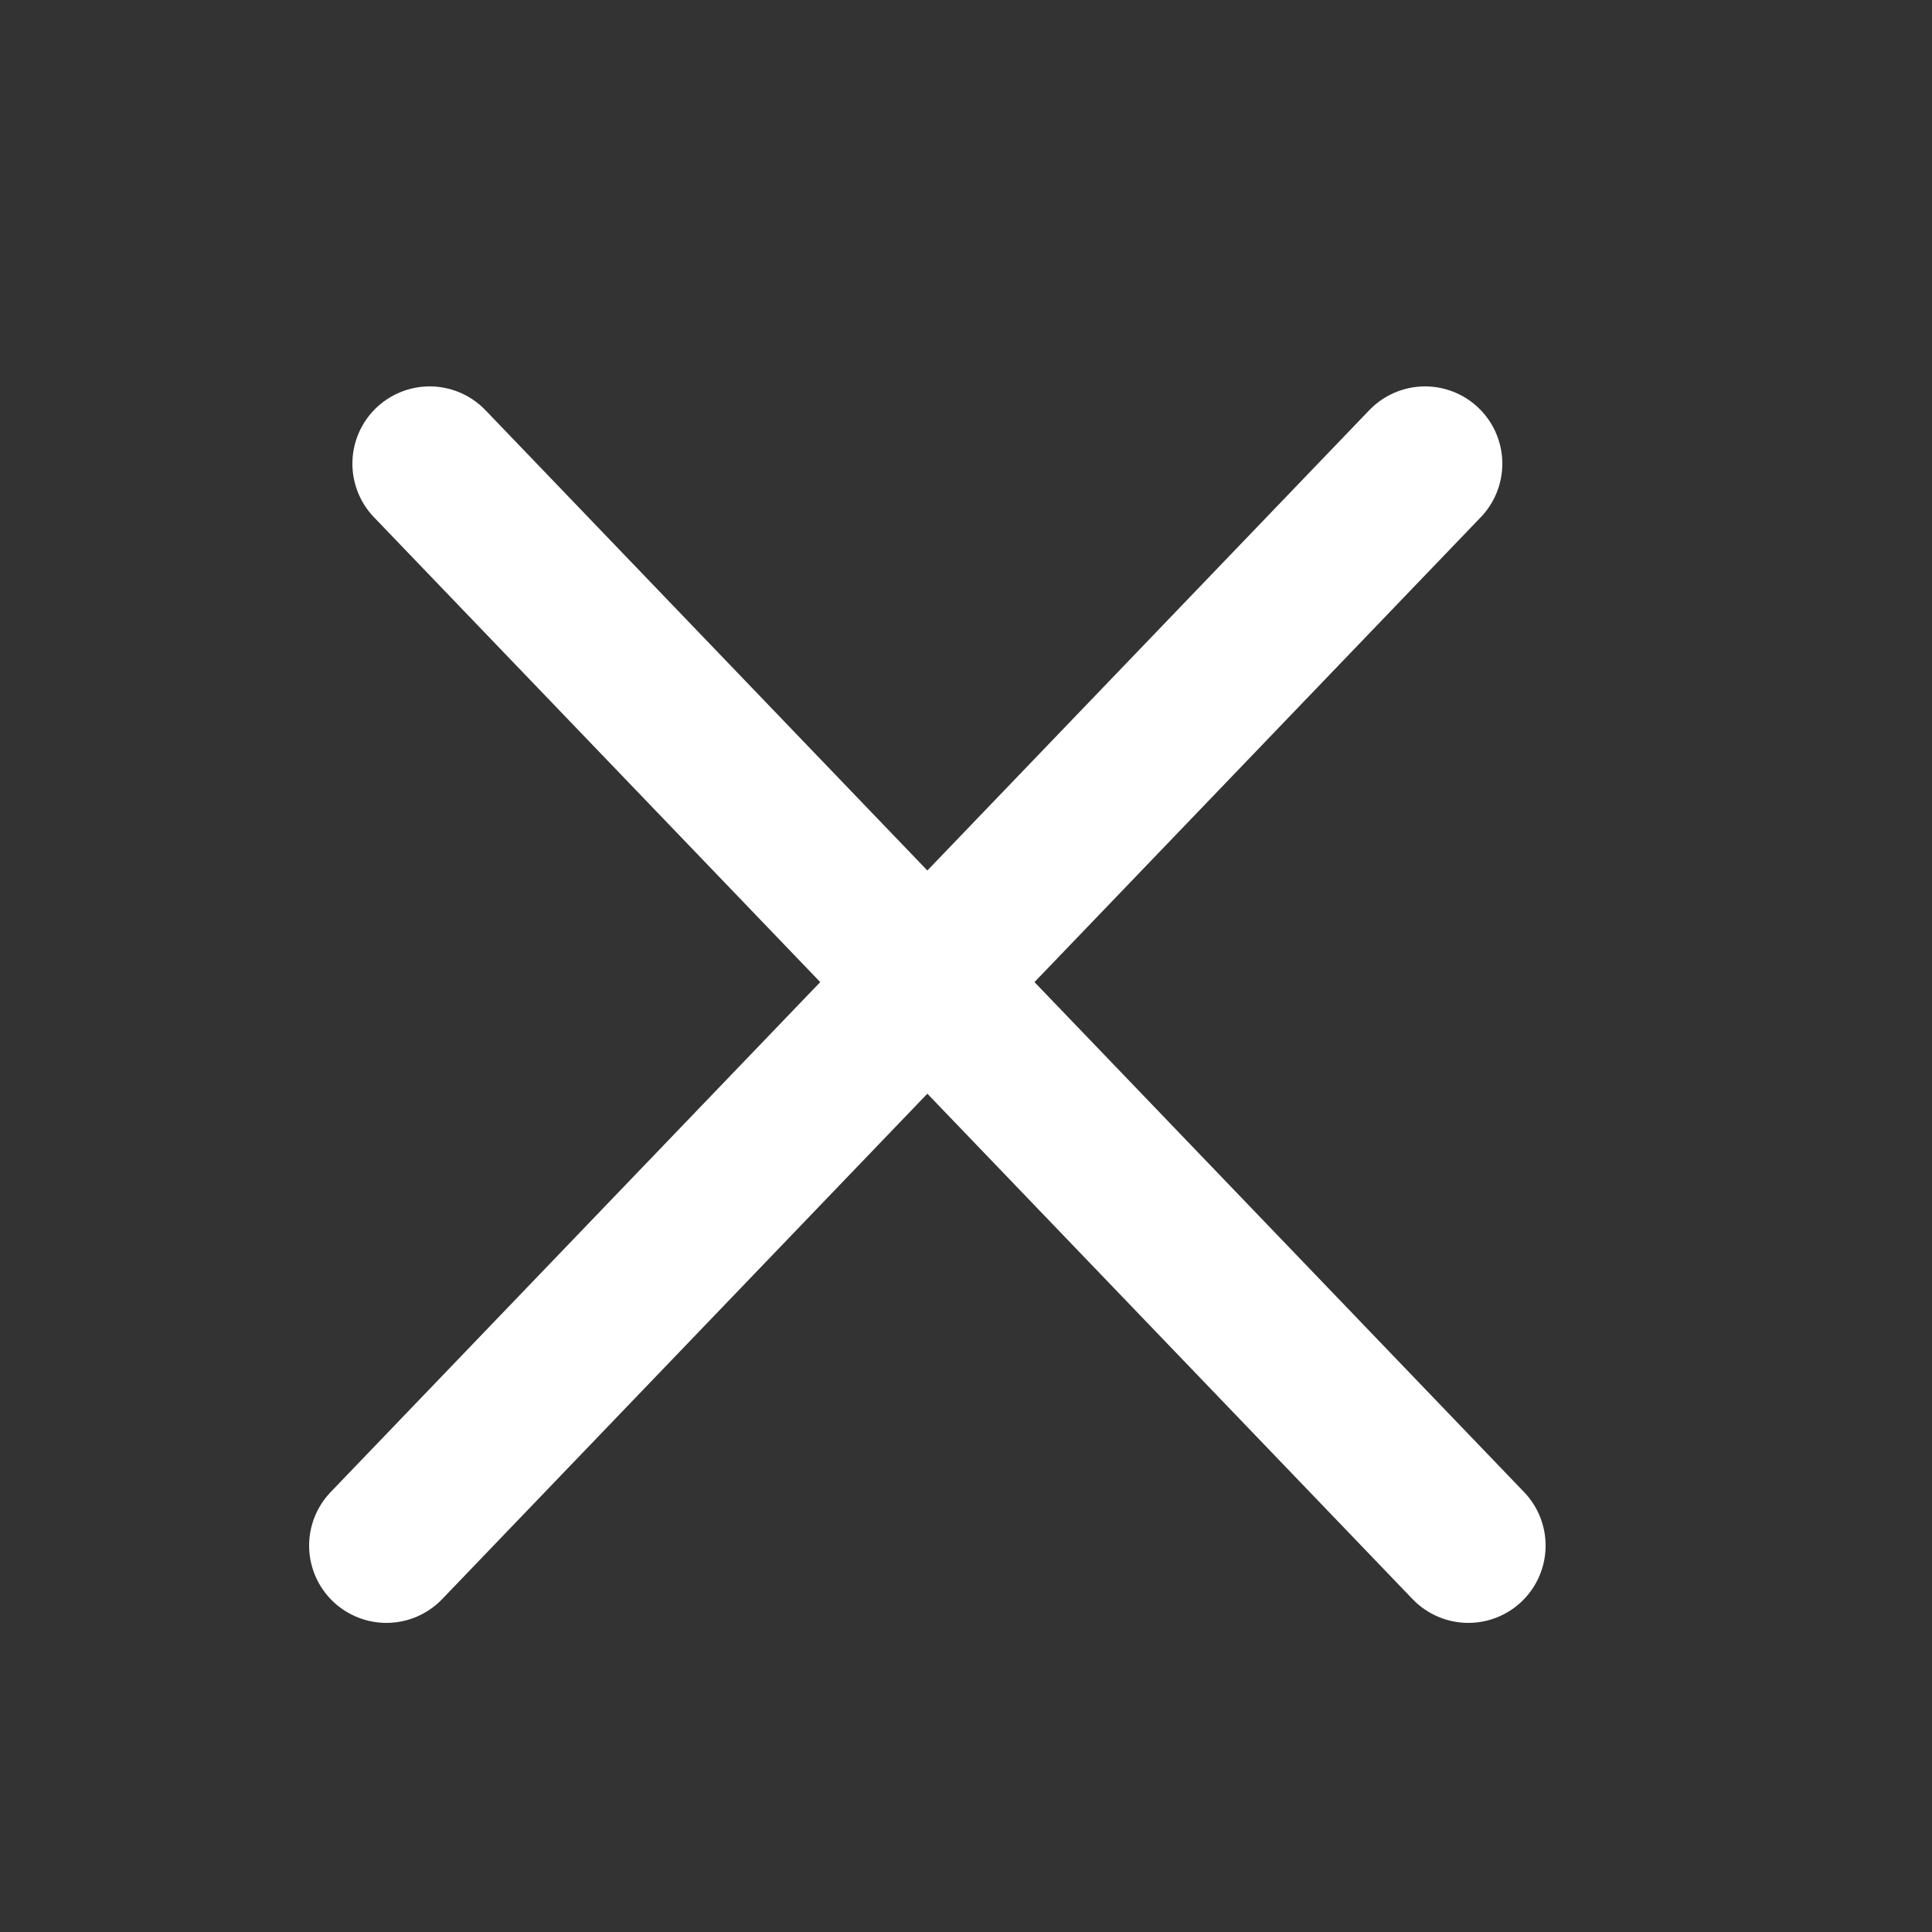 <svg width="25" height="25" viewBox="0 0 25 25" fill="none" xmlns="http://www.w3.org/2000/svg">
<rect x="0" y="0" width="25" height="25" fill="#333333" stroke="none"/>
<path d="M5.56 6L19 20M5 20L18.44 6" stroke="white" stroke-width="2" stroke-linecap="round" stroke-linejoin="round"/>
</svg>

